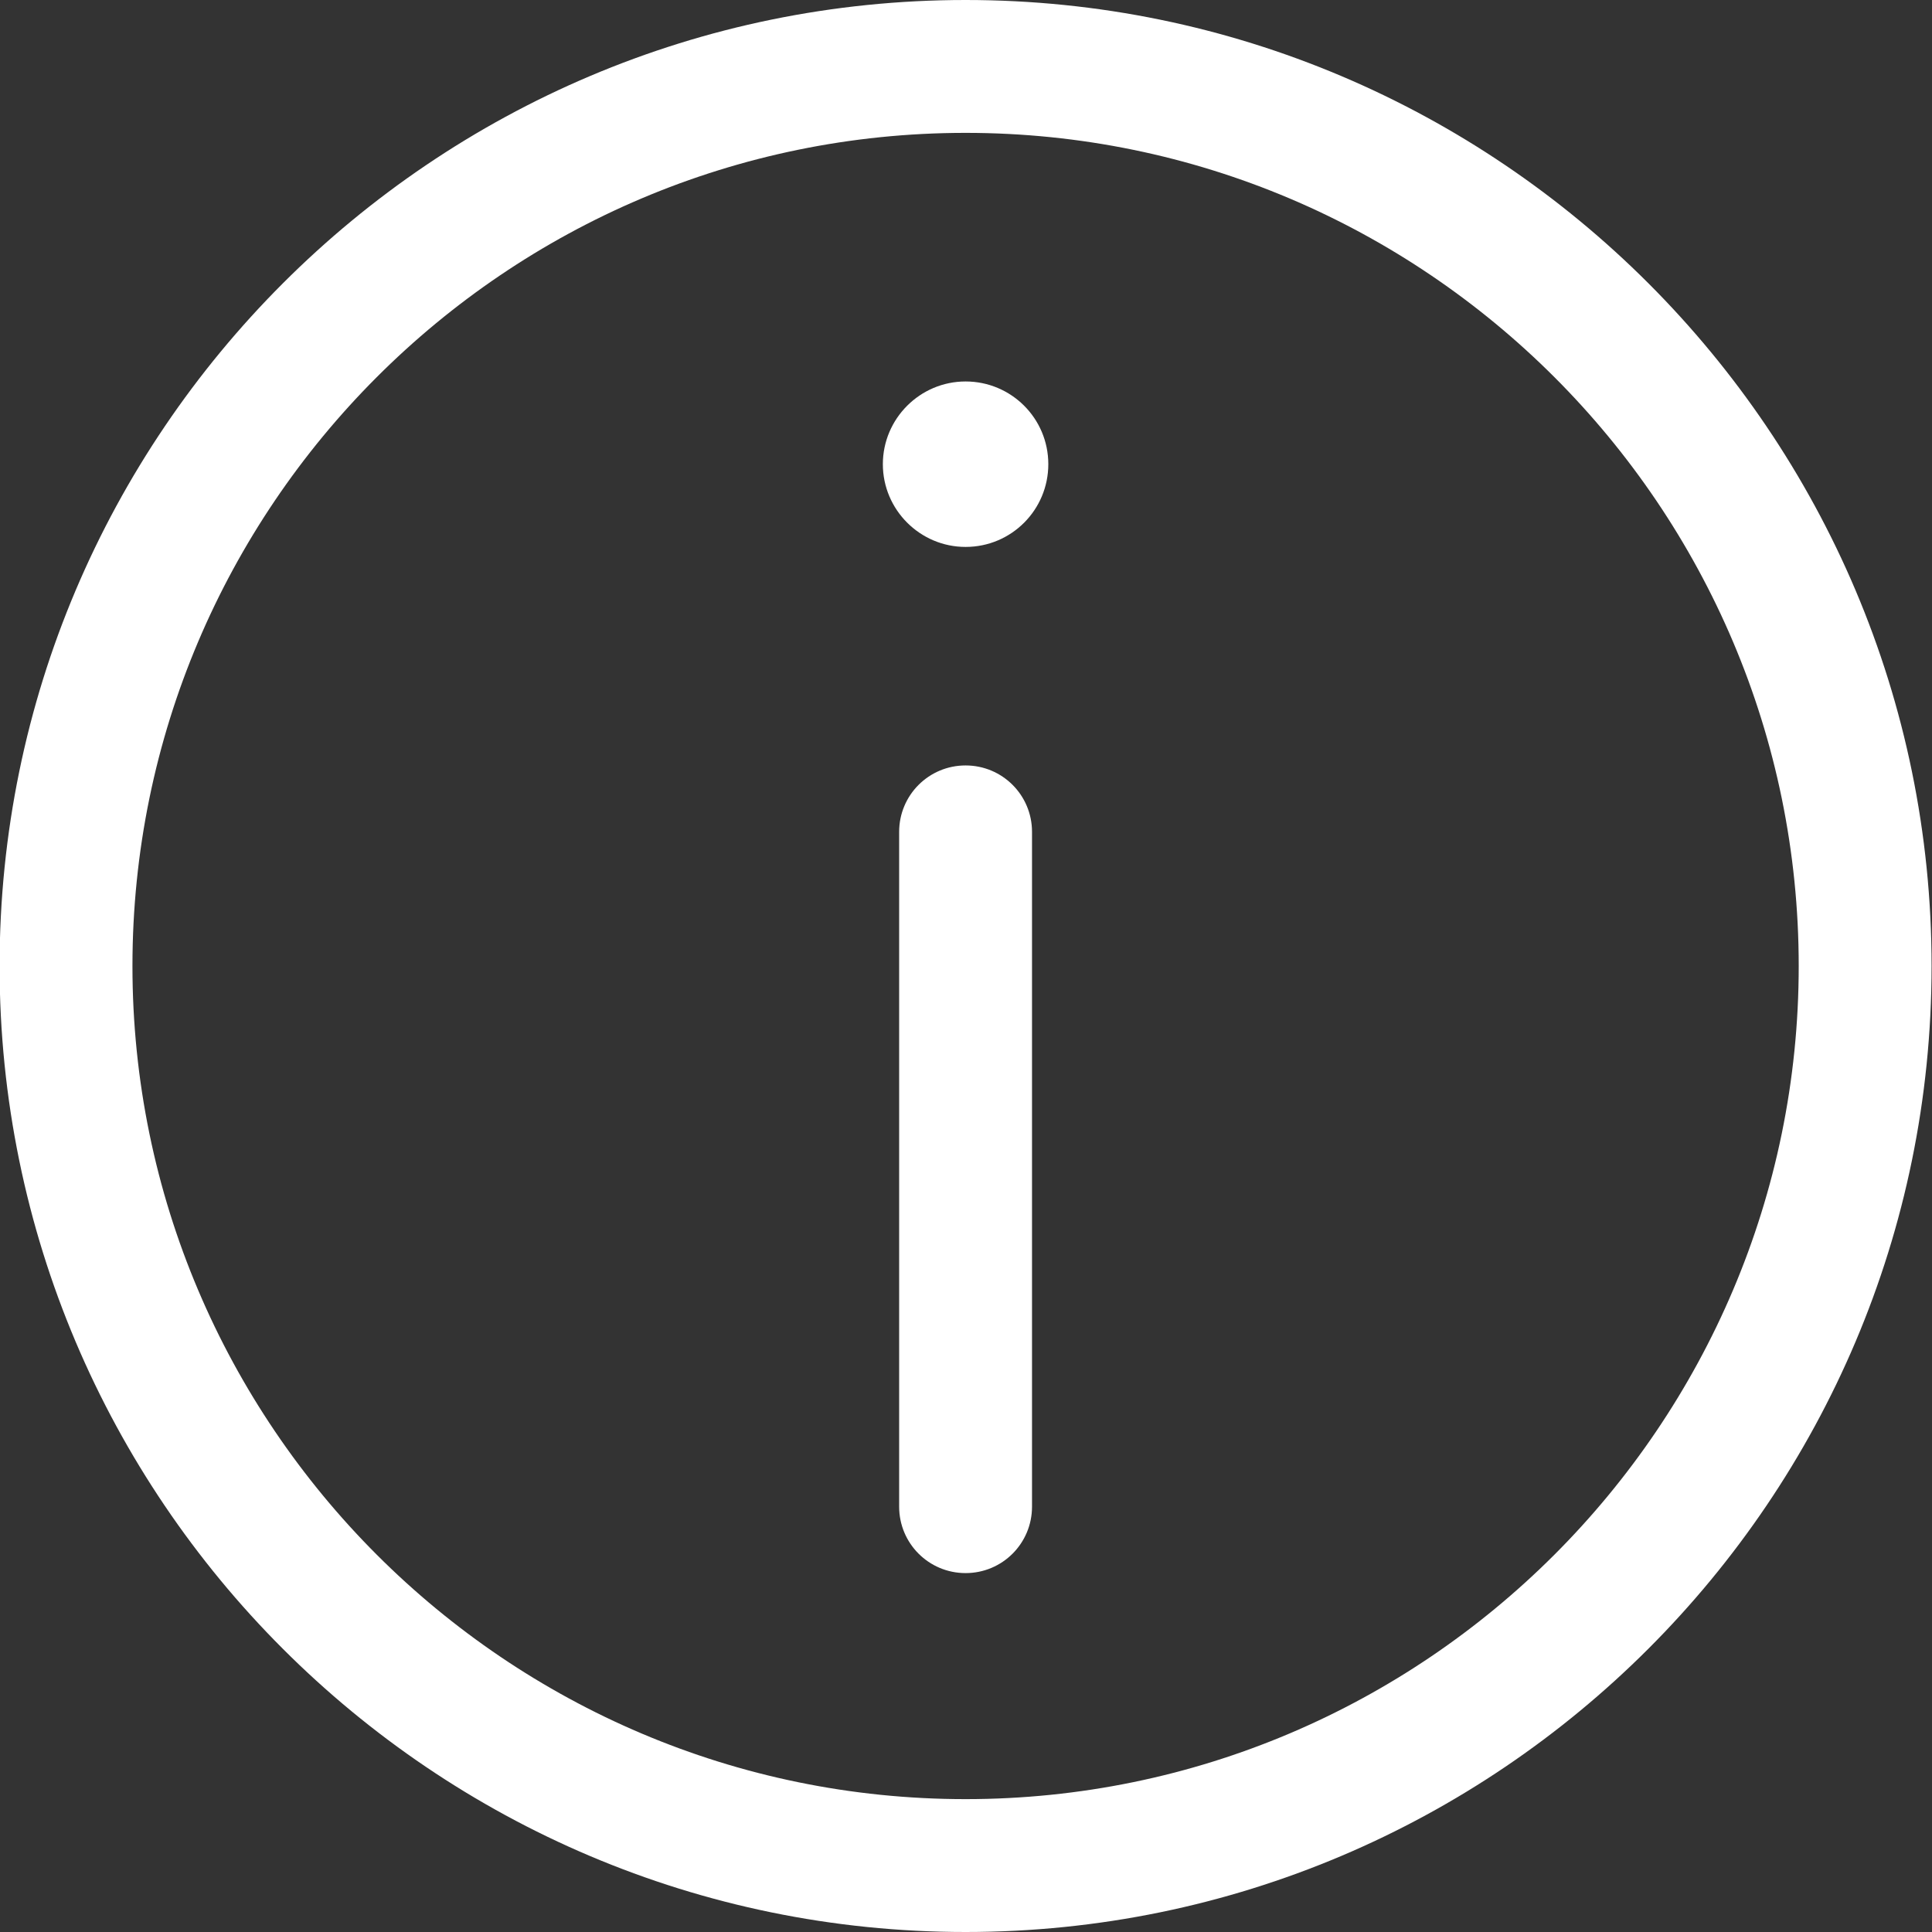 <?xml version="1.0" encoding="utf-8"?>
<!-- Generator: Adobe Illustrator 22.0.0, SVG Export Plug-In . SVG Version: 6.00 Build 0)  -->
<svg version="1.1" id="Calque_1" xmlns="http://www.w3.org/2000/svg" xmlns:xlink="http://www.w3.org/1999/xlink" x="0px" y="0px"
	 viewBox="189.8 6.9 462.4 462.4" style="enable-background:new 189.8 6.9 462.4 462.4;" xml:space="preserve">
<rect x="189.8" y="6.9" width="462.4" height="462.4" fill="#333333" stroke="none"/>
<style type="text/css">
	.st0{fill:#FFFFFF;}
</style>
<g>
	<g>
		<path class="st0" d="M420.9,469.3c-127.5,0-231.2-103.7-231.2-231.2S293.5,6.9,420.9,6.9c127.5,0,231.2,103.7,231.2,231.2
			C652.1,365.6,548.4,469.3,420.9,469.3z M420.9,38.7c-110,0-199.4,89.5-199.4,199.4S311,437.5,420.9,437.5s199.4-89.5,199.4-199.4
			S530.9,38.7,420.9,38.7z"/>
	</g>
	<g>
		<g>
			<path class="st0" d="M420.9,137.8c11,0,19.8-8.9,19.8-19.8c0-11-8.9-19.8-19.8-19.8c-10.9,0-19.8,8.9-19.8,19.8
				C401.1,128.9,410,137.8,420.9,137.8z"/>
		</g>
		<g>
			<path class="st0" d="M420.9,383.4c-8.8,0-15.9-7.1-15.9-15.9V206c0-8.8,7.1-15.9,15.9-15.9c8.8,0,15.9,7.1,15.9,15.9v161.5
				C436.8,376.3,429.7,383.4,420.9,383.4z"/>
		</g>
	</g>
</g>
</svg>
